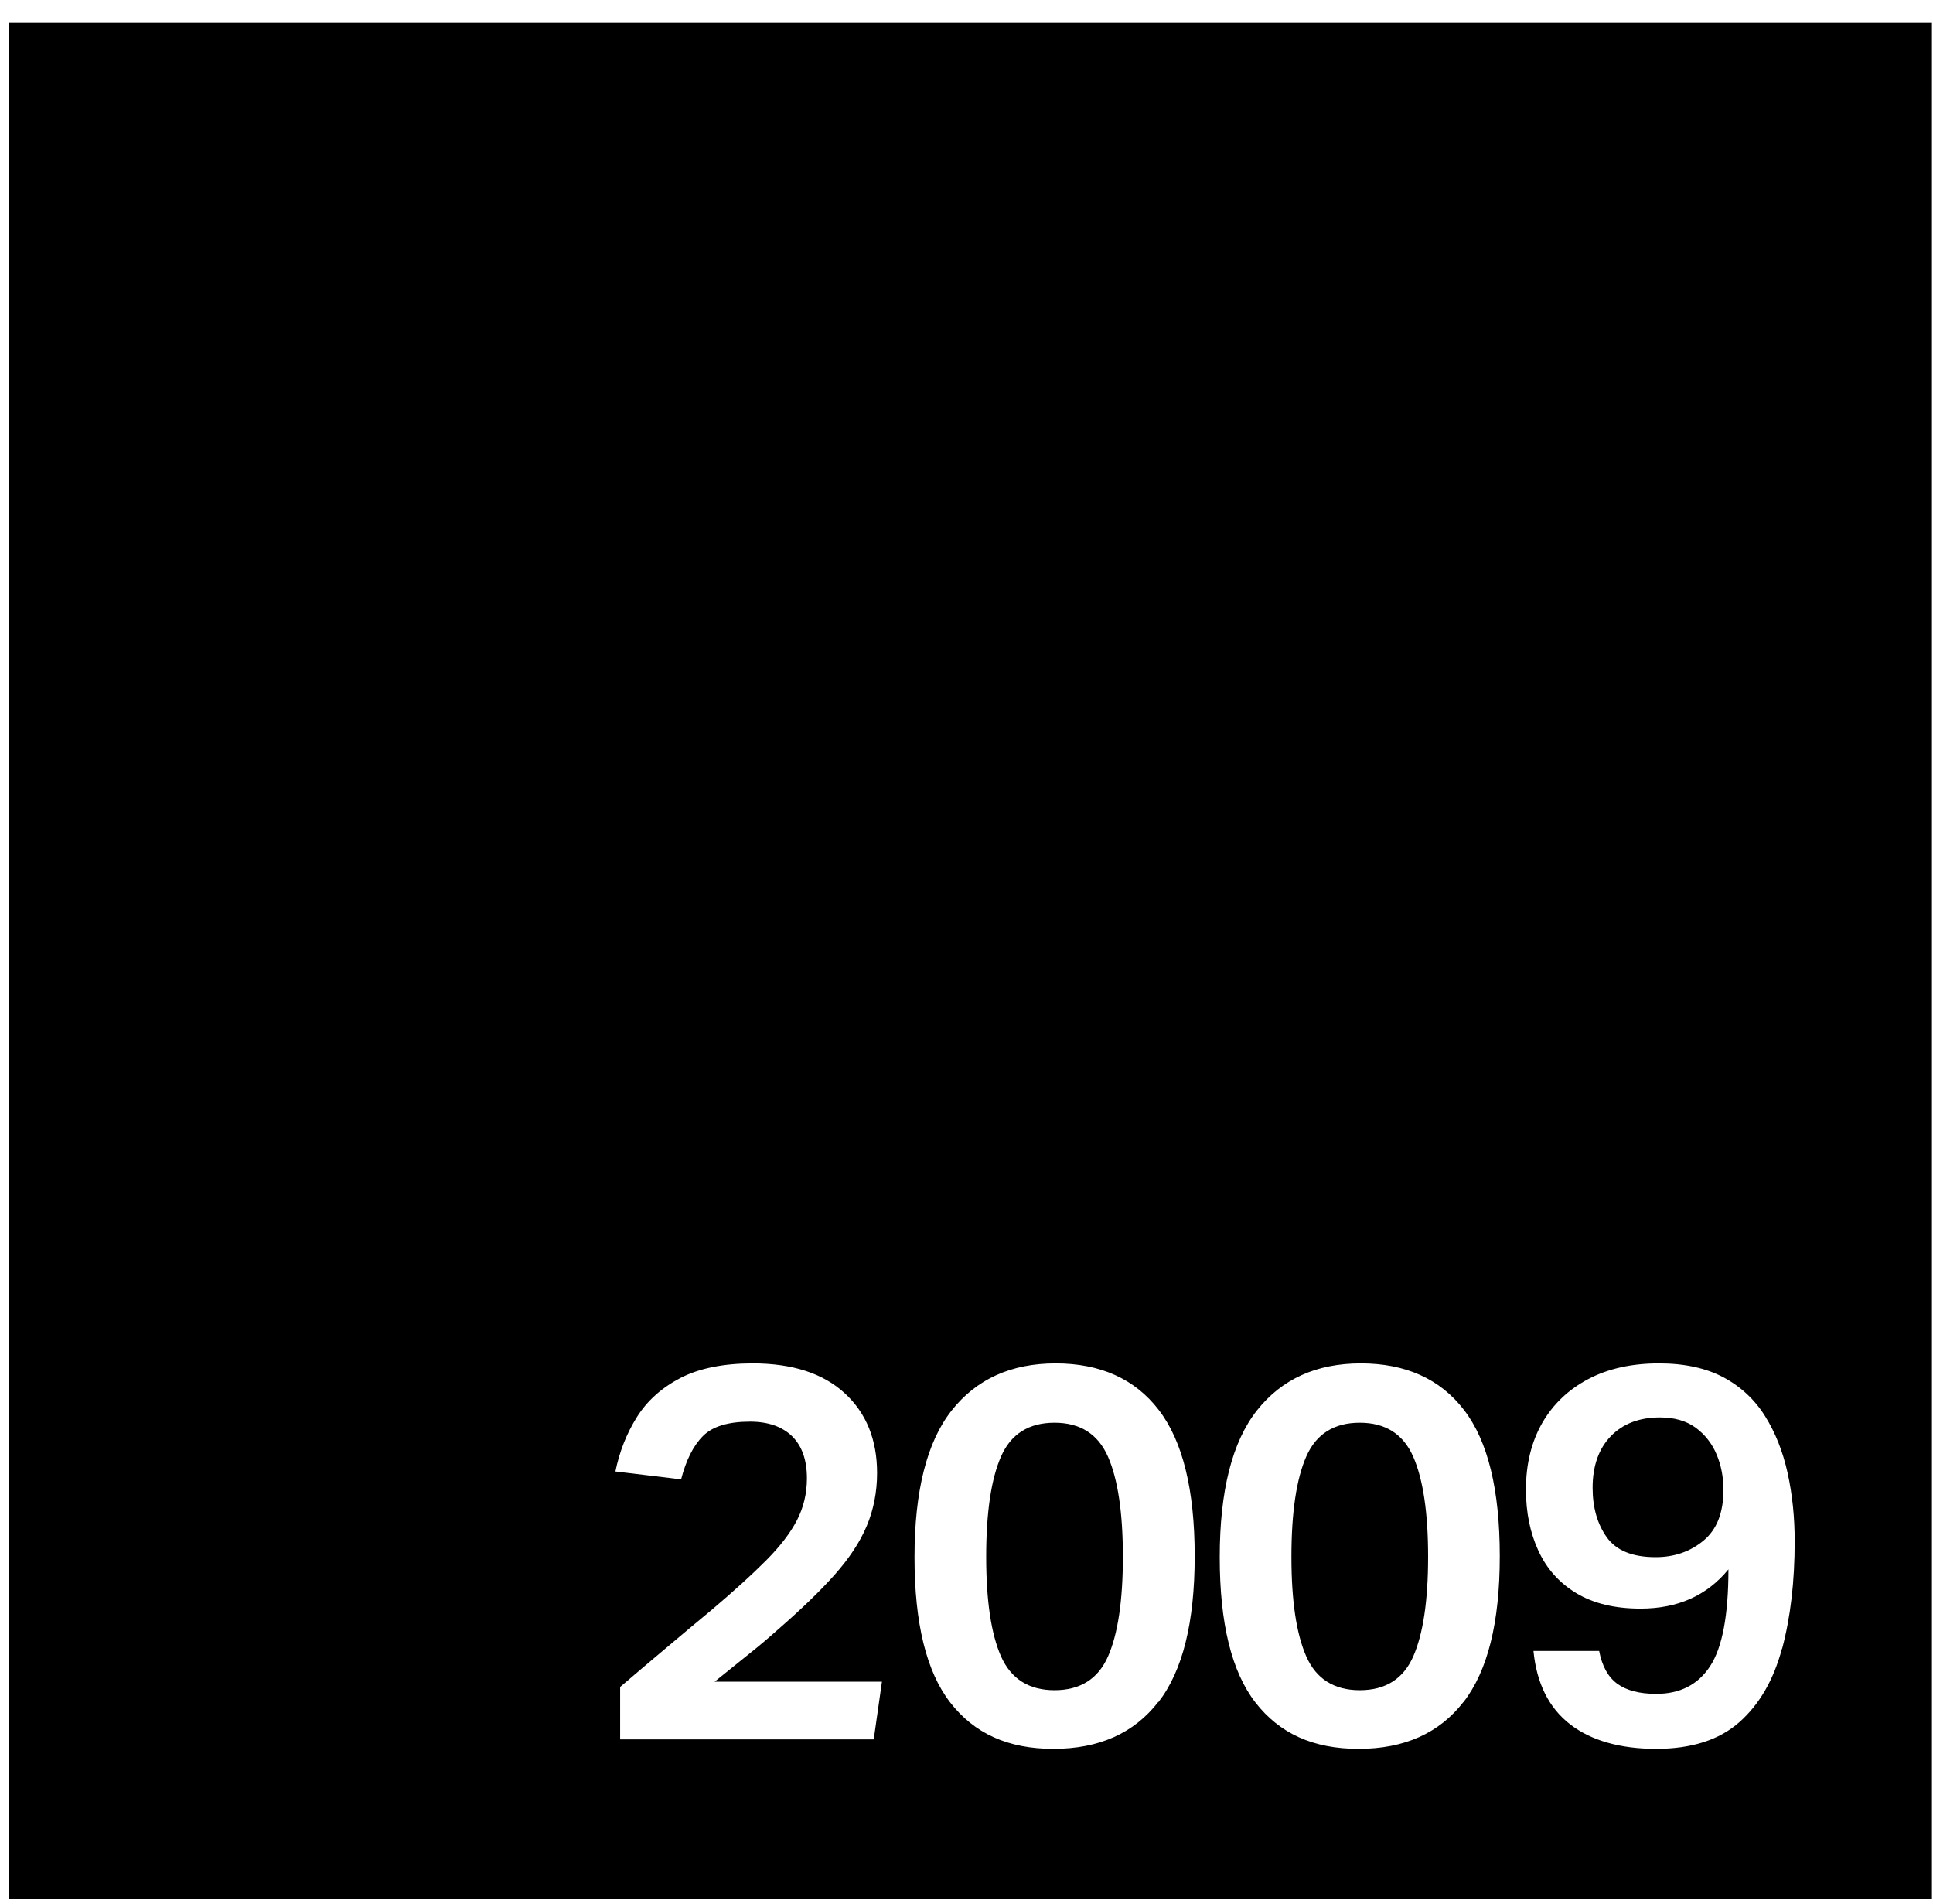 <?xml version="1.0" encoding="UTF-8"?>
<svg xmlns="http://www.w3.org/2000/svg" width="65" height="64" viewBox="0 0 65 64" fill="none">
  <path d="M45.724 47.831C44.858 47.831 44.259 48.21 43.927 48.963C43.594 49.716 43.426 50.844 43.426 52.337C43.426 53.829 43.594 54.939 43.927 55.692C44.259 56.445 44.863 56.824 45.724 56.824C46.585 56.824 47.189 56.445 47.521 55.692C47.853 54.939 48.022 53.82 48.022 52.337C48.022 50.853 47.853 49.73 47.521 48.972C47.184 48.21 46.585 47.831 45.724 47.831Z" fill="black"></path>
  <path d="M57.022 48C56.703 47.767 56.301 47.653 55.819 47.653C55.126 47.653 54.574 47.863 54.167 48.283C53.76 48.703 53.554 49.283 53.554 50.018C53.554 50.684 53.713 51.237 54.031 51.684C54.349 52.127 54.892 52.351 55.674 52.351C56.296 52.351 56.83 52.168 57.279 51.798C57.728 51.428 57.953 50.862 57.953 50.091C57.953 49.662 57.878 49.265 57.724 48.9C57.569 48.53 57.335 48.233 57.022 48Z" fill="black"></path>
  <path d="M35.46 47.831C34.594 47.831 33.995 48.21 33.663 48.963C33.331 49.716 33.162 50.844 33.162 52.337C33.162 53.829 33.331 54.939 33.663 55.692C34 56.445 34.599 56.824 35.46 56.824C36.321 56.824 36.925 56.445 37.257 55.692C37.59 54.939 37.758 53.82 37.758 52.337C37.758 50.853 37.59 49.73 37.257 48.972C36.92 48.21 36.321 47.831 35.46 47.831Z" fill="black"></path>
  <path d="M59.923 55.423C59.642 56.473 59.165 57.299 58.491 57.897C57.817 58.495 56.881 58.796 55.688 58.796C54.494 58.796 53.507 58.522 52.795 57.97C52.084 57.418 51.672 56.596 51.565 55.505H53.774C53.872 56.016 54.073 56.381 54.387 56.61C54.696 56.833 55.131 56.947 55.692 56.947C56.497 56.947 57.101 56.637 57.508 56.012C57.916 55.386 58.121 54.304 58.121 52.761C57.401 53.642 56.418 54.081 55.164 54.081C54.298 54.081 53.582 53.907 53.011 53.565C52.44 53.222 52.014 52.748 51.733 52.141C51.452 51.533 51.312 50.849 51.312 50.077C51.312 49.224 51.494 48.48 51.859 47.84C52.224 47.206 52.744 46.713 53.413 46.361C54.082 46.01 54.873 45.836 55.786 45.836C56.652 45.836 57.373 45.996 57.958 46.307C58.543 46.622 59.006 47.055 59.352 47.608C59.699 48.16 59.951 48.799 60.111 49.52C60.27 50.246 60.349 51.008 60.349 51.816C60.349 53.168 60.209 54.373 59.928 55.423M49.21 57.221C48.396 58.271 47.221 58.796 45.686 58.796C44.151 58.796 43.023 58.276 42.218 57.24C41.413 56.203 41.015 54.574 41.015 52.351C41.015 50.127 41.432 48.475 42.265 47.42C43.098 46.366 44.263 45.836 45.761 45.836C47.259 45.836 48.429 46.357 49.229 47.402C50.034 48.448 50.432 50.086 50.432 52.319C50.432 54.551 50.025 56.176 49.21 57.226M38.947 57.221C38.132 58.271 36.958 58.796 35.423 58.796C33.888 58.796 32.76 58.276 31.955 57.24C31.15 56.203 30.752 54.574 30.752 52.351C30.752 50.127 31.168 48.475 32.001 47.42C32.834 46.366 34 45.836 35.498 45.836C36.995 45.836 38.165 46.357 38.965 47.402C39.77 48.448 40.173 50.086 40.173 52.319C40.173 54.551 39.766 56.176 38.952 57.226M29.381 58.477H20.853V56.715C21.34 56.299 21.85 55.866 22.388 55.414C22.922 54.962 23.432 54.537 23.923 54.131C24.677 53.492 25.29 52.935 25.758 52.465C26.226 51.995 26.572 51.547 26.797 51.114C27.022 50.68 27.134 50.21 27.134 49.698C27.134 49.082 26.965 48.607 26.633 48.283C26.296 47.959 25.828 47.795 25.22 47.795C24.49 47.795 23.961 47.955 23.643 48.274C23.32 48.594 23.072 49.082 22.903 49.735L20.694 49.47C20.83 48.804 21.069 48.197 21.415 47.644C21.761 47.092 22.253 46.654 22.884 46.325C23.516 46.001 24.326 45.836 25.313 45.836C26.652 45.836 27.682 46.174 28.407 46.841C29.132 47.507 29.493 48.407 29.493 49.52C29.493 50.159 29.376 50.757 29.146 51.301C28.917 51.849 28.552 52.396 28.061 52.949C27.569 53.501 26.933 54.113 26.151 54.793C25.861 55.053 25.538 55.327 25.182 55.61C24.827 55.893 24.448 56.203 24.031 56.537H29.657L29.381 58.477ZM0.298 63.845H64.964V0.771H0.298V63.845Z" fill="black"></path>
</svg>
